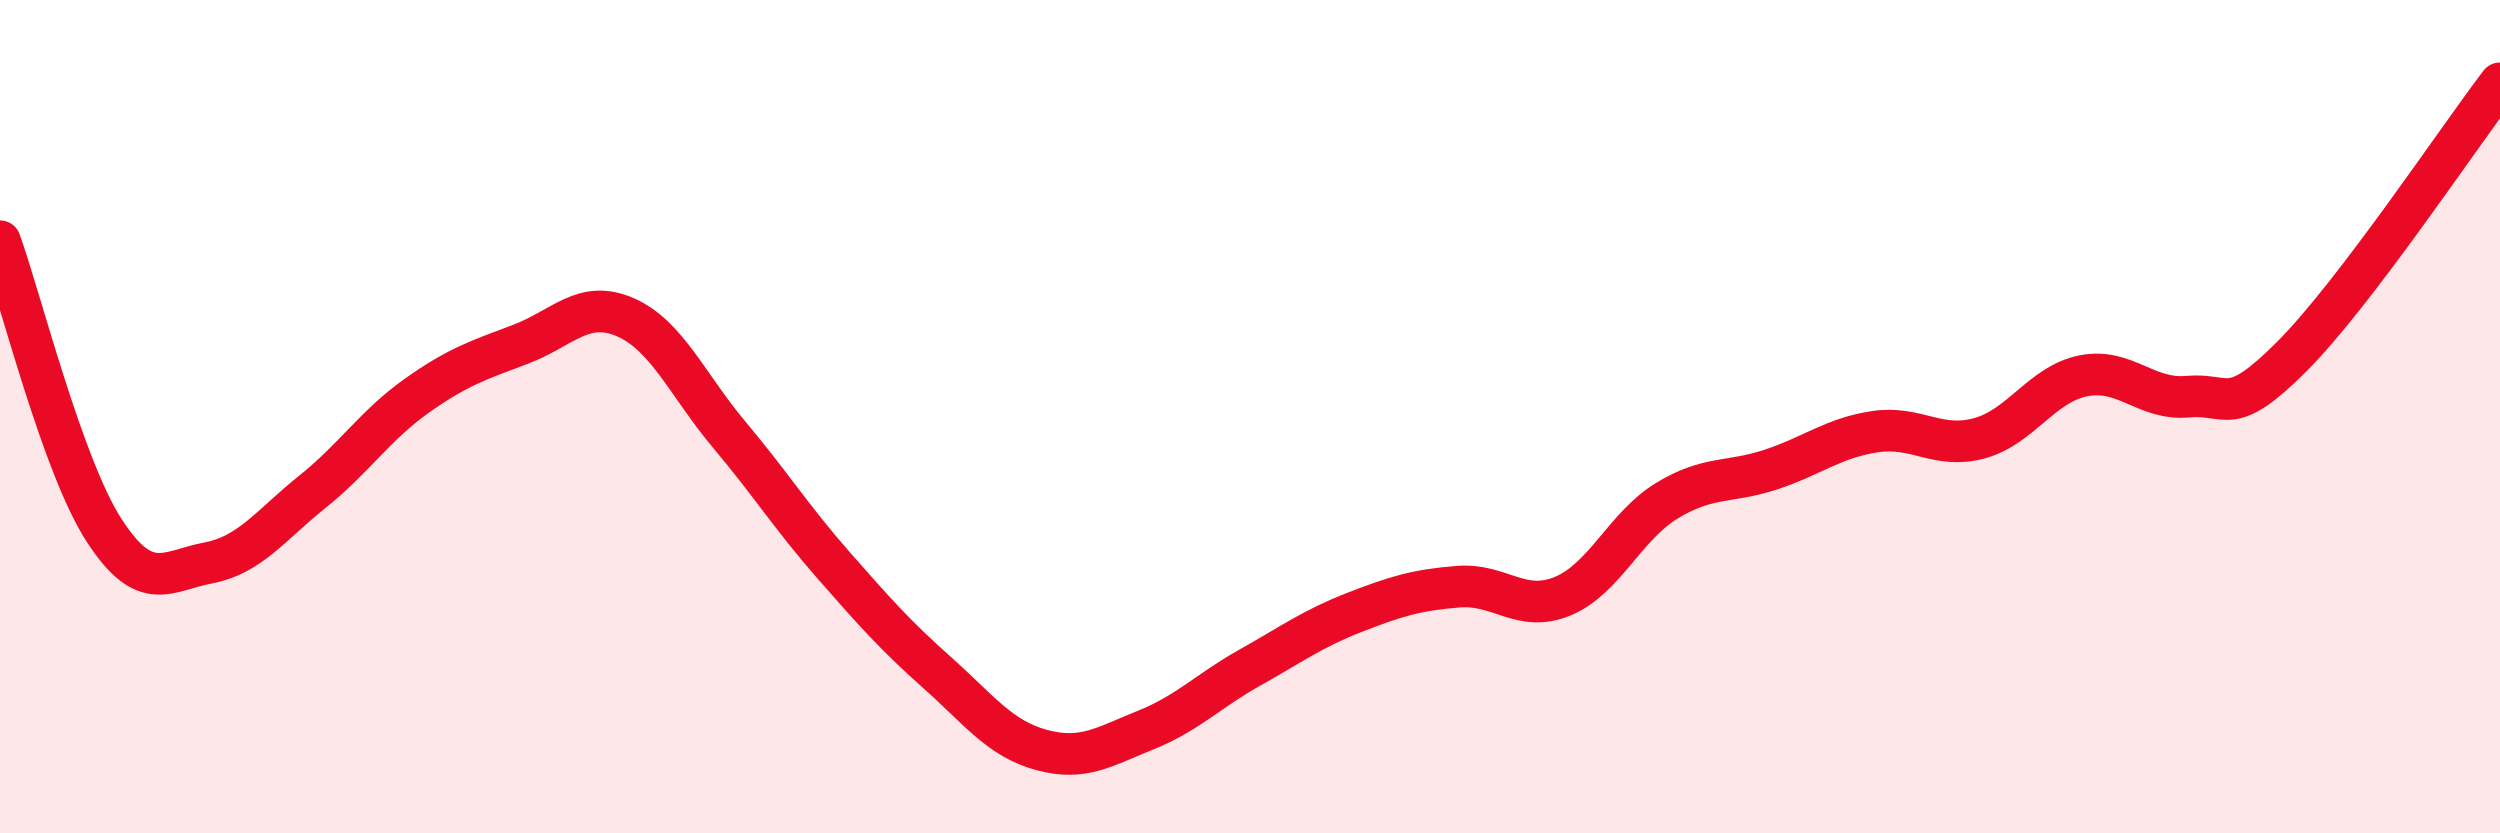 
    <svg width="60" height="20" viewBox="0 0 60 20" xmlns="http://www.w3.org/2000/svg">
      <path
        d="M 0,5.79 C 0.5,7.18 1.5,11.19 2.5,12.73 C 3.5,14.27 4,13.7 5,13.51 C 6,13.32 6.5,12.6 7.5,11.8 C 8.5,11 9,10.21 10,9.5 C 11,8.79 11.5,8.64 12.5,8.26 C 13.5,7.88 14,7.18 15,7.61 C 16,8.04 16.5,9.24 17.5,10.43 C 18.5,11.62 19,12.42 20,13.56 C 21,14.7 21.5,15.26 22.5,16.15 C 23.5,17.04 24,17.73 25,18 C 26,18.27 26.5,17.92 27.5,17.52 C 28.5,17.12 29,16.58 30,16.02 C 31,15.46 31.5,15.09 32.5,14.7 C 33.5,14.31 34,14.16 35,14.08 C 36,14 36.5,14.72 37.5,14.31 C 38.5,13.9 39,12.63 40,12.02 C 41,11.41 41.5,11.6 42.5,11.27 C 43.5,10.94 44,10.51 45,10.36 C 46,10.21 46.5,10.79 47.5,10.52 C 48.5,10.25 49,9.22 50,9.02 C 51,8.82 51.5,9.61 52.5,9.52 C 53.5,9.43 53.5,10.06 55,8.56 C 56.5,7.06 59,3.31 60,2L60 20L0 20Z"
        fill="#EB0A25"
        opacity="0.1"
        stroke-linecap="round"
        stroke-linejoin="round"
      />
      <path
        d="M 0,5.79 C 0.5,7.18 1.5,11.19 2.5,12.73 C 3.5,14.27 4,13.7 5,13.51 C 6,13.32 6.5,12.6 7.5,11.8 C 8.5,11 9,10.21 10,9.5 C 11,8.79 11.5,8.64 12.5,8.26 C 13.5,7.88 14,7.18 15,7.61 C 16,8.04 16.5,9.24 17.5,10.43 C 18.5,11.62 19,12.42 20,13.56 C 21,14.7 21.5,15.26 22.5,16.15 C 23.5,17.04 24,17.73 25,18 C 26,18.27 26.5,17.92 27.5,17.52 C 28.5,17.12 29,16.58 30,16.02 C 31,15.46 31.5,15.09 32.5,14.7 C 33.5,14.31 34,14.16 35,14.08 C 36,14 36.5,14.72 37.5,14.31 C 38.5,13.9 39,12.63 40,12.02 C 41,11.41 41.5,11.6 42.5,11.27 C 43.5,10.94 44,10.51 45,10.36 C 46,10.21 46.5,10.79 47.5,10.52 C 48.5,10.25 49,9.22 50,9.02 C 51,8.82 51.5,9.61 52.5,9.52 C 53.5,9.43 53.5,10.06 55,8.56 C 56.5,7.06 59,3.31 60,2"
        stroke="#EB0A25"
        stroke-width="1"
        fill="none"
        stroke-linecap="round"
        stroke-linejoin="round"
      />
    </svg>
  